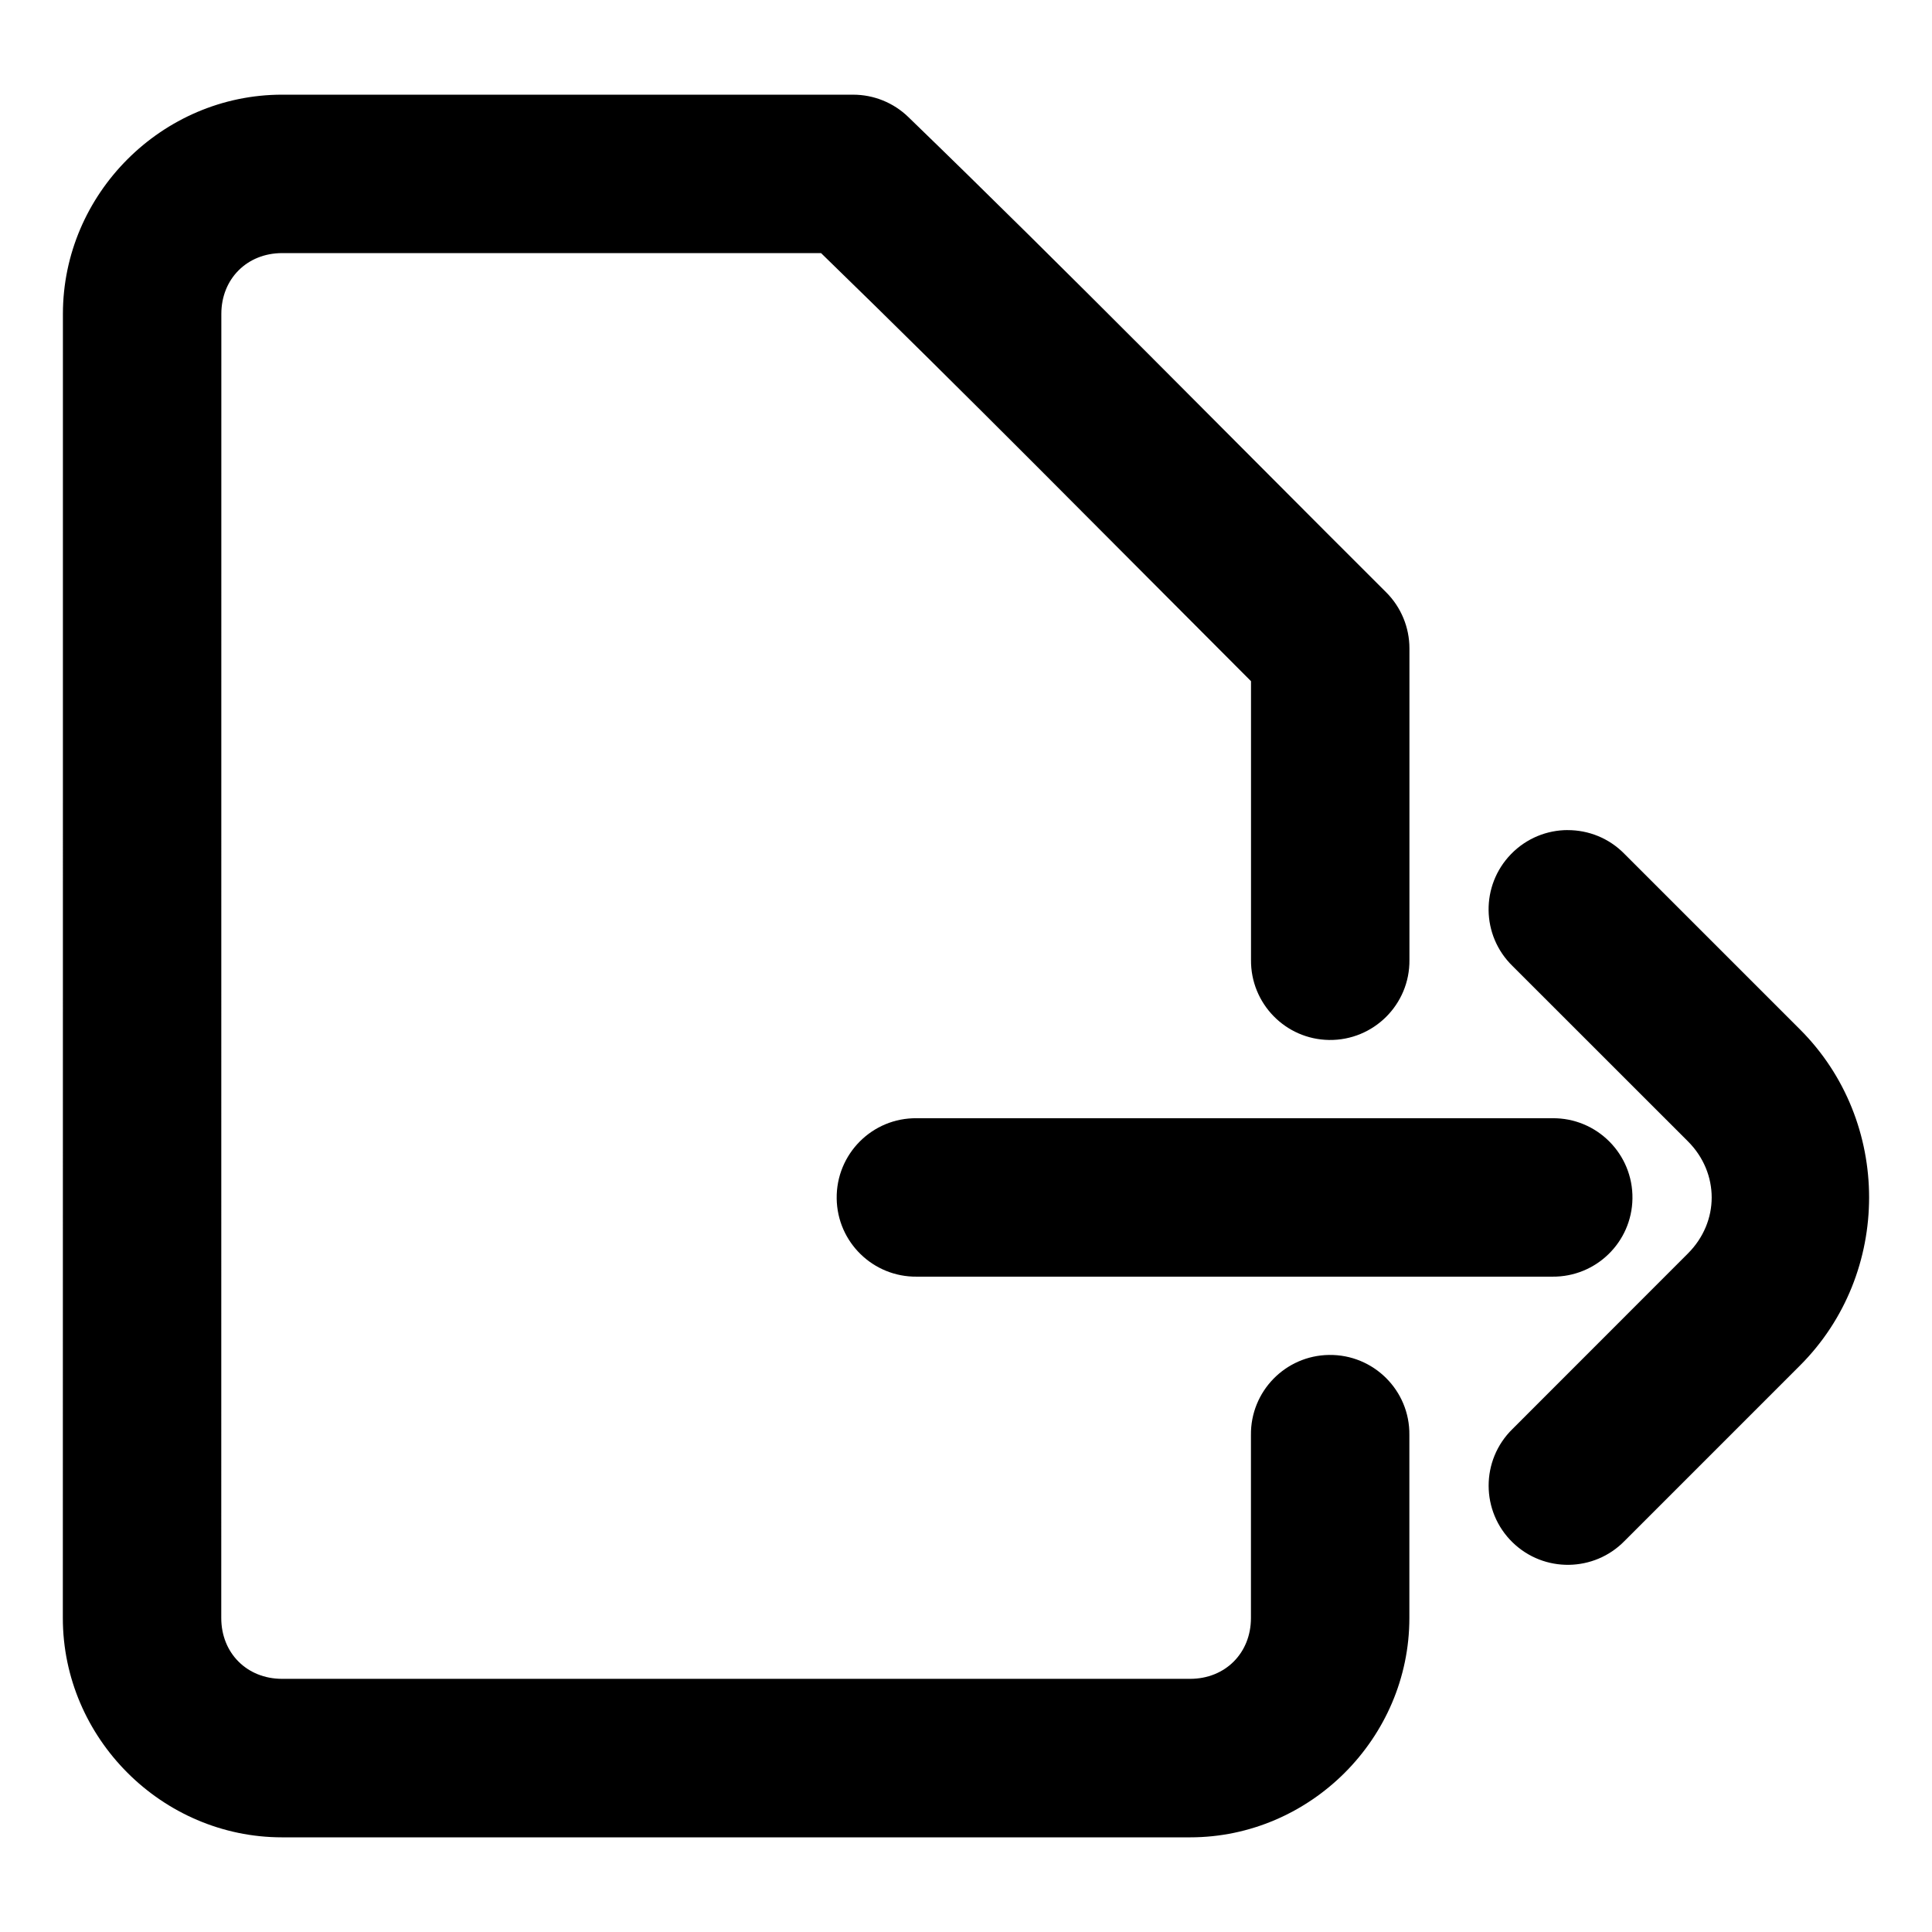 <?xml version="1.0" encoding="UTF-8"?>
<!-- Uploaded to: ICON Repo, www.svgrepo.com, Generator: ICON Repo Mixer Tools -->
<svg fill="#000000" width="800px" height="800px" version="1.1" viewBox="144 144 512 512" xmlns="http://www.w3.org/2000/svg">
 <path d="m218.77 169.09c-31.82 0-58.098 26.262-58.098 58.098 0.02 115.23-0.02 230.4-0.02 345.61 0 31.824 26.273 58.117 58.098 58.117h240.65c31.824 0 58.098-26.293 58.098-58.117-0.004-16.168 0-32.32 0-48.484 0.16-11.812-9.488-21.41-21.301-21.238-11.57 0.16-20.82 9.668-20.684 21.238v48.484c0 9.293-6.82 16.113-16.113 16.113h-240.65c-9.293 0-16.113-6.82-16.113-16.113-0.012-115.23 0.02-230.39 0.02-345.61 0-9.281 6.82-16.113 16.113-16.113h142.82c38.453 37.332 76.043 75.551 113.94 113.45 0 25.082 0.004 48.719 0 73.84-0.117 11.57 9.117 21.066 20.684 21.238 11.809 0.16 21.438-9.426 21.301-21.238v-28.066-54.469c0-5.566-2.215-10.906-6.148-14.844-42.184-42.043-83.879-84.594-126.67-125.99-3.914-3.789-9.148-5.902-14.598-5.902zm340.69 194.89c-5.461 0.008-10.91 2.137-15.027 6.375-8.062 8.301-7.902 21.559 0.398 29.645 15.492 15.5 30.988 30.988 46.492 46.473 4.191 4.188 6.289 9.531 6.293 14.863 0.004 5.332-2.106 10.652-6.293 14.844-15.504 15.5-30.996 31.008-46.492 46.516-8.449 8.254-8.43 21.844 0.039 30.074 4.152 4.031 9.539 5.996 14.902 5.926 5.363-0.078 10.695-2.176 14.738-6.312l46.516-46.516c12.211-12.215 18.309-28.383 18.305-44.547-0.004-16.164-6.109-32.32-18.328-44.527l-46.496-46.492c-4.125-4.223-9.586-6.32-15.047-6.312zm-172.49 76.363c-11.812-0.16-21.41 9.488-21.238 21.301 0.16 11.57 9.668 20.82 21.238 20.684h168.41c11.57 0.117 21.066-9.117 21.238-20.684 0.172-11.809-9.426-21.438-21.238-21.301z"/>
</svg>